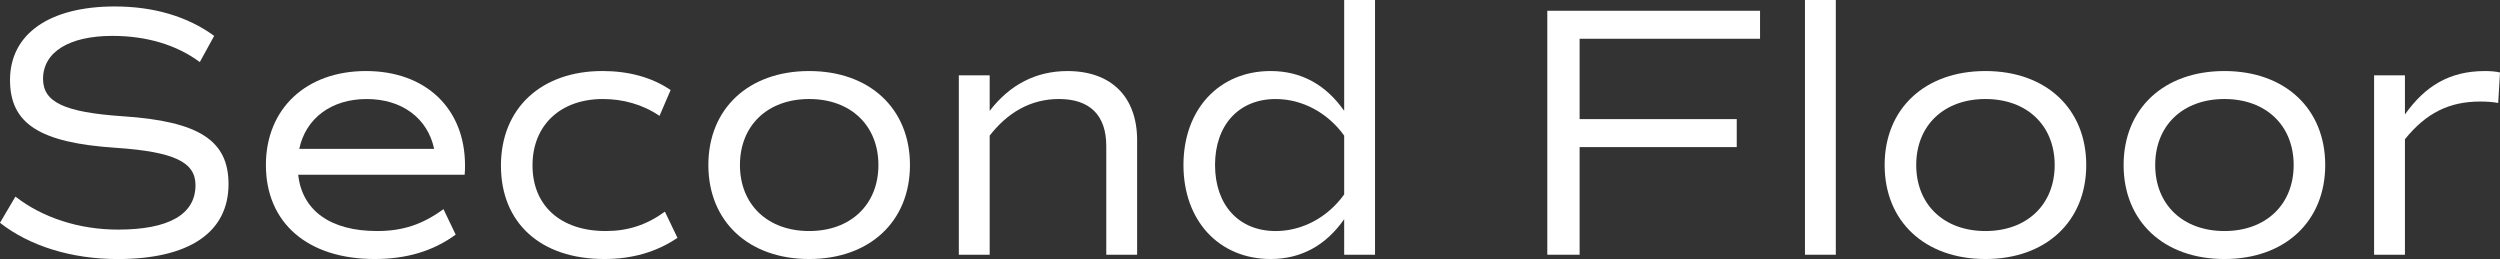 <?xml version="1.0" encoding="UTF-8"?><svg id="uuid-37203c8d-1c61-4163-81e4-216489ee56b0" xmlns="http://www.w3.org/2000/svg" width="174.17" height="18.045" viewBox="0 0 174.17 18.045"><rect x="0" y="0" width="174.17" height="18.045" fill="#333333" stroke="none"/><g id="uuid-421b6985-cdae-4bbc-be68-7b5514779813"><g><path d="M0,15.521l1.074-1.824c1.899,1.475,4.449,2.299,7.148,2.299,3.524,0,5.398-1.05,5.398-3.099,0-1.625-1.524-2.325-5.548-2.6-5.299-.35-7.374-1.674-7.374-4.724C.699,2.375,3.424,.45,7.998,.45c2.724,0,5.073,.7,6.923,2.05l-1,1.824c-1.624-1.2-3.698-1.824-6.098-1.824-3,0-4.824,1.125-4.824,2.999,0,1.625,1.5,2.325,5.549,2.6,5.299,.35,7.373,1.674,7.373,4.724,0,3.374-2.749,5.224-7.724,5.224-3.199,0-6.123-.899-8.197-2.524Z" fill="#fff"/><path d="M20.774,12.172c.274,2.5,2.249,3.924,5.498,3.924,1.774,0,3.149-.45,4.624-1.525l.85,1.775c-1.574,1.149-3.424,1.699-5.648,1.699-4.674,0-7.573-2.524-7.573-6.548,0-3.924,2.8-6.548,6.974-6.548,4.148,0,6.898,2.6,6.898,6.573,0,.2,0,.425-.025,.65h-11.597Zm.074-1.799h9.398c-.45-2.125-2.225-3.474-4.699-3.474s-4.249,1.35-4.699,3.474Z" fill="#fff"/><path d="M34.899,11.547c0-4.024,2.824-6.599,7.073-6.599,1.8,0,3.425,.425,4.749,1.325l-.774,1.799c-1.175-.8-2.55-1.174-3.949-1.174-2.925,0-4.899,1.799-4.899,4.624s1.975,4.574,5.1,4.574c1.549,0,2.849-.425,4.124-1.35l.874,1.824c-1.475,1-3.174,1.475-5.099,1.475-4.474,0-7.198-2.549-7.198-6.498Z" fill="#fff"/><path d="M49.35,11.497c0-3.924,2.799-6.548,7.022-6.548s7.023,2.625,7.023,6.548-2.799,6.548-7.023,6.548-7.022-2.624-7.022-6.548Zm11.847,0c0-2.75-1.925-4.599-4.824-4.599s-4.823,1.849-4.823,4.599,1.925,4.599,4.823,4.599,4.824-1.85,4.824-4.599Z" fill="#fff"/><path d="M79.221,9.772v7.973h-2.149v-7.573c0-2.149-1.149-3.274-3.299-3.274-2,0-3.6,.975-4.824,2.549v8.298h-2.149V5.249h2.149v2.475c1.399-1.825,3.225-2.774,5.424-2.774,3.024,0,4.849,1.774,4.849,4.824Z" fill="#fff"/><path d="M95.795,0V17.746h-2.149v-2.475c-1.274,1.825-2.999,2.774-5.123,2.774-3.6,0-6.074-2.674-6.074-6.548s2.475-6.548,6.074-6.548c2.124,0,3.849,.95,5.123,2.774V0h2.149Zm-2.149,9.448c-1.149-1.6-2.924-2.549-4.773-2.549-2.574,0-4.224,1.824-4.224,4.599s1.649,4.599,4.224,4.599c1.85,0,3.624-.95,4.773-2.55v-4.099Z" fill="#fff"/><path d="M110.048,2.699v5.599h10.947v1.95h-10.947v7.498h-2.25V.75h14.821v1.95h-12.571Z" fill="#fff"/><path d="M125.748,0h2.149V17.746h-2.149V0Z" fill="#fff"/><path d="M131.299,11.497c0-3.924,2.799-6.548,7.022-6.548s7.023,2.625,7.023,6.548-2.799,6.548-7.023,6.548-7.022-2.624-7.022-6.548Zm11.847,0c0-2.75-1.925-4.599-4.824-4.599s-4.823,1.849-4.823,4.599,1.925,4.599,4.823,4.599,4.824-1.85,4.824-4.599Z" fill="#fff"/><path d="M147.948,11.497c0-3.924,2.799-6.548,7.022-6.548s7.023,2.625,7.023,6.548-2.799,6.548-7.023,6.548-7.022-2.624-7.022-6.548Zm11.847,0c0-2.75-1.925-4.599-4.824-4.599s-4.823,1.849-4.823,4.599,1.925,4.599,4.823,4.599,4.824-1.85,4.824-4.599Z" fill="#fff"/><path d="M174.17,5.049l-.125,2.125c-.35-.075-.875-.1-1.25-.1-2.174,0-3.773,.8-5.248,2.625v8.048h-2.149V5.249h2.149v2.725c1.399-1.975,3.099-3.024,5.573-3.024,.375,0,.75,.025,1.05,.1Z" fill="#fff"/></g></g></svg>